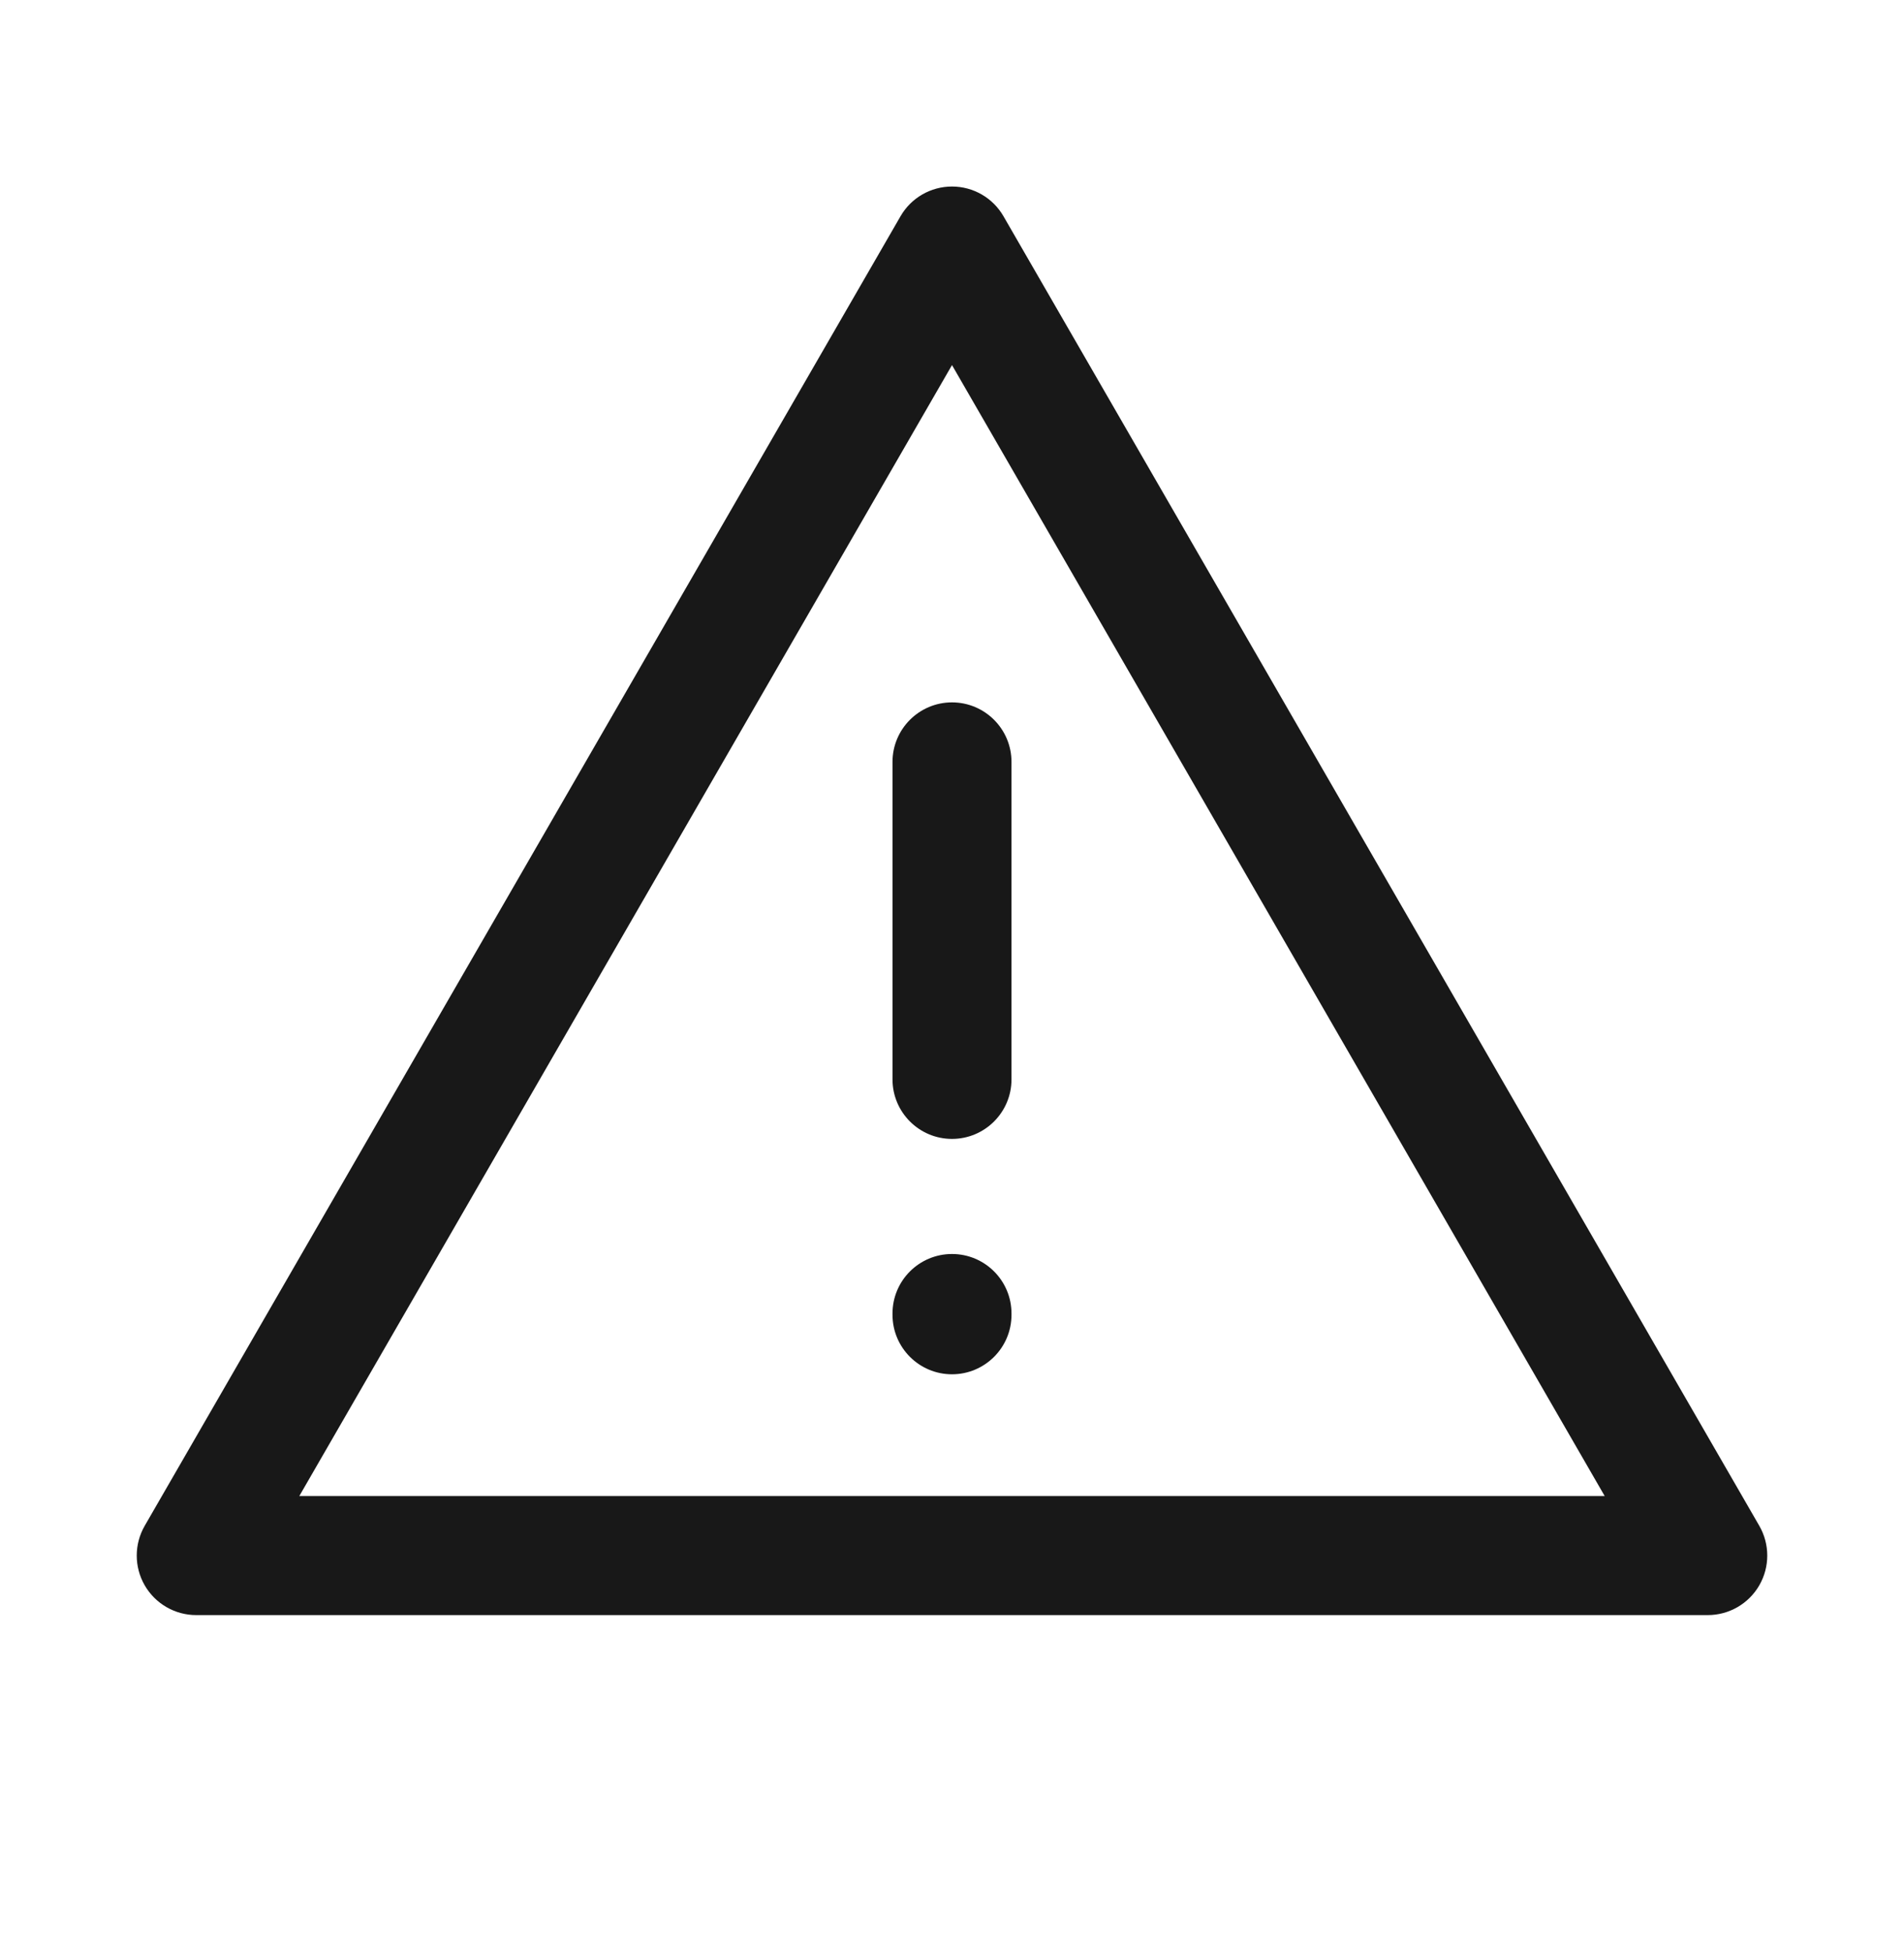 <svg width="40" height="41" viewBox="0 0 40 41" fill="none" xmlns="http://www.w3.org/2000/svg">
<path fill-rule="evenodd" clip-rule="evenodd" d="M20 3.917C20.447 3.917 20.859 4.155 21.082 4.542L36.96 32.042C37.183 32.429 37.183 32.905 36.96 33.292C36.736 33.679 36.324 33.917 35.877 33.917H4.123C3.676 33.917 3.264 33.679 3.04 33.292C2.817 32.905 2.817 32.429 3.04 32.042L18.918 4.542C19.141 4.155 19.553 3.917 20 3.917ZM6.288 31.417H33.712L20 7.667L6.288 31.417Z" fill="#181818"/>
<path fill-rule="evenodd" clip-rule="evenodd" d="M20 14.75C20.69 14.75 21.25 15.31 21.25 16V22.667C21.25 23.357 20.69 23.917 20 23.917C19.31 23.917 18.75 23.357 18.75 22.667V16C18.75 15.31 19.31 14.75 20 14.75Z" fill="#181818"/>
<path fill-rule="evenodd" clip-rule="evenodd" d="M20 26.334C19.31 26.334 18.75 26.893 18.75 27.584V27.61C18.75 28.3 19.31 28.86 20 28.86C20.69 28.86 21.25 28.3 21.25 27.61V27.584C21.25 26.893 20.69 26.334 20 26.334Z" fill="#181818"/>
</svg>
